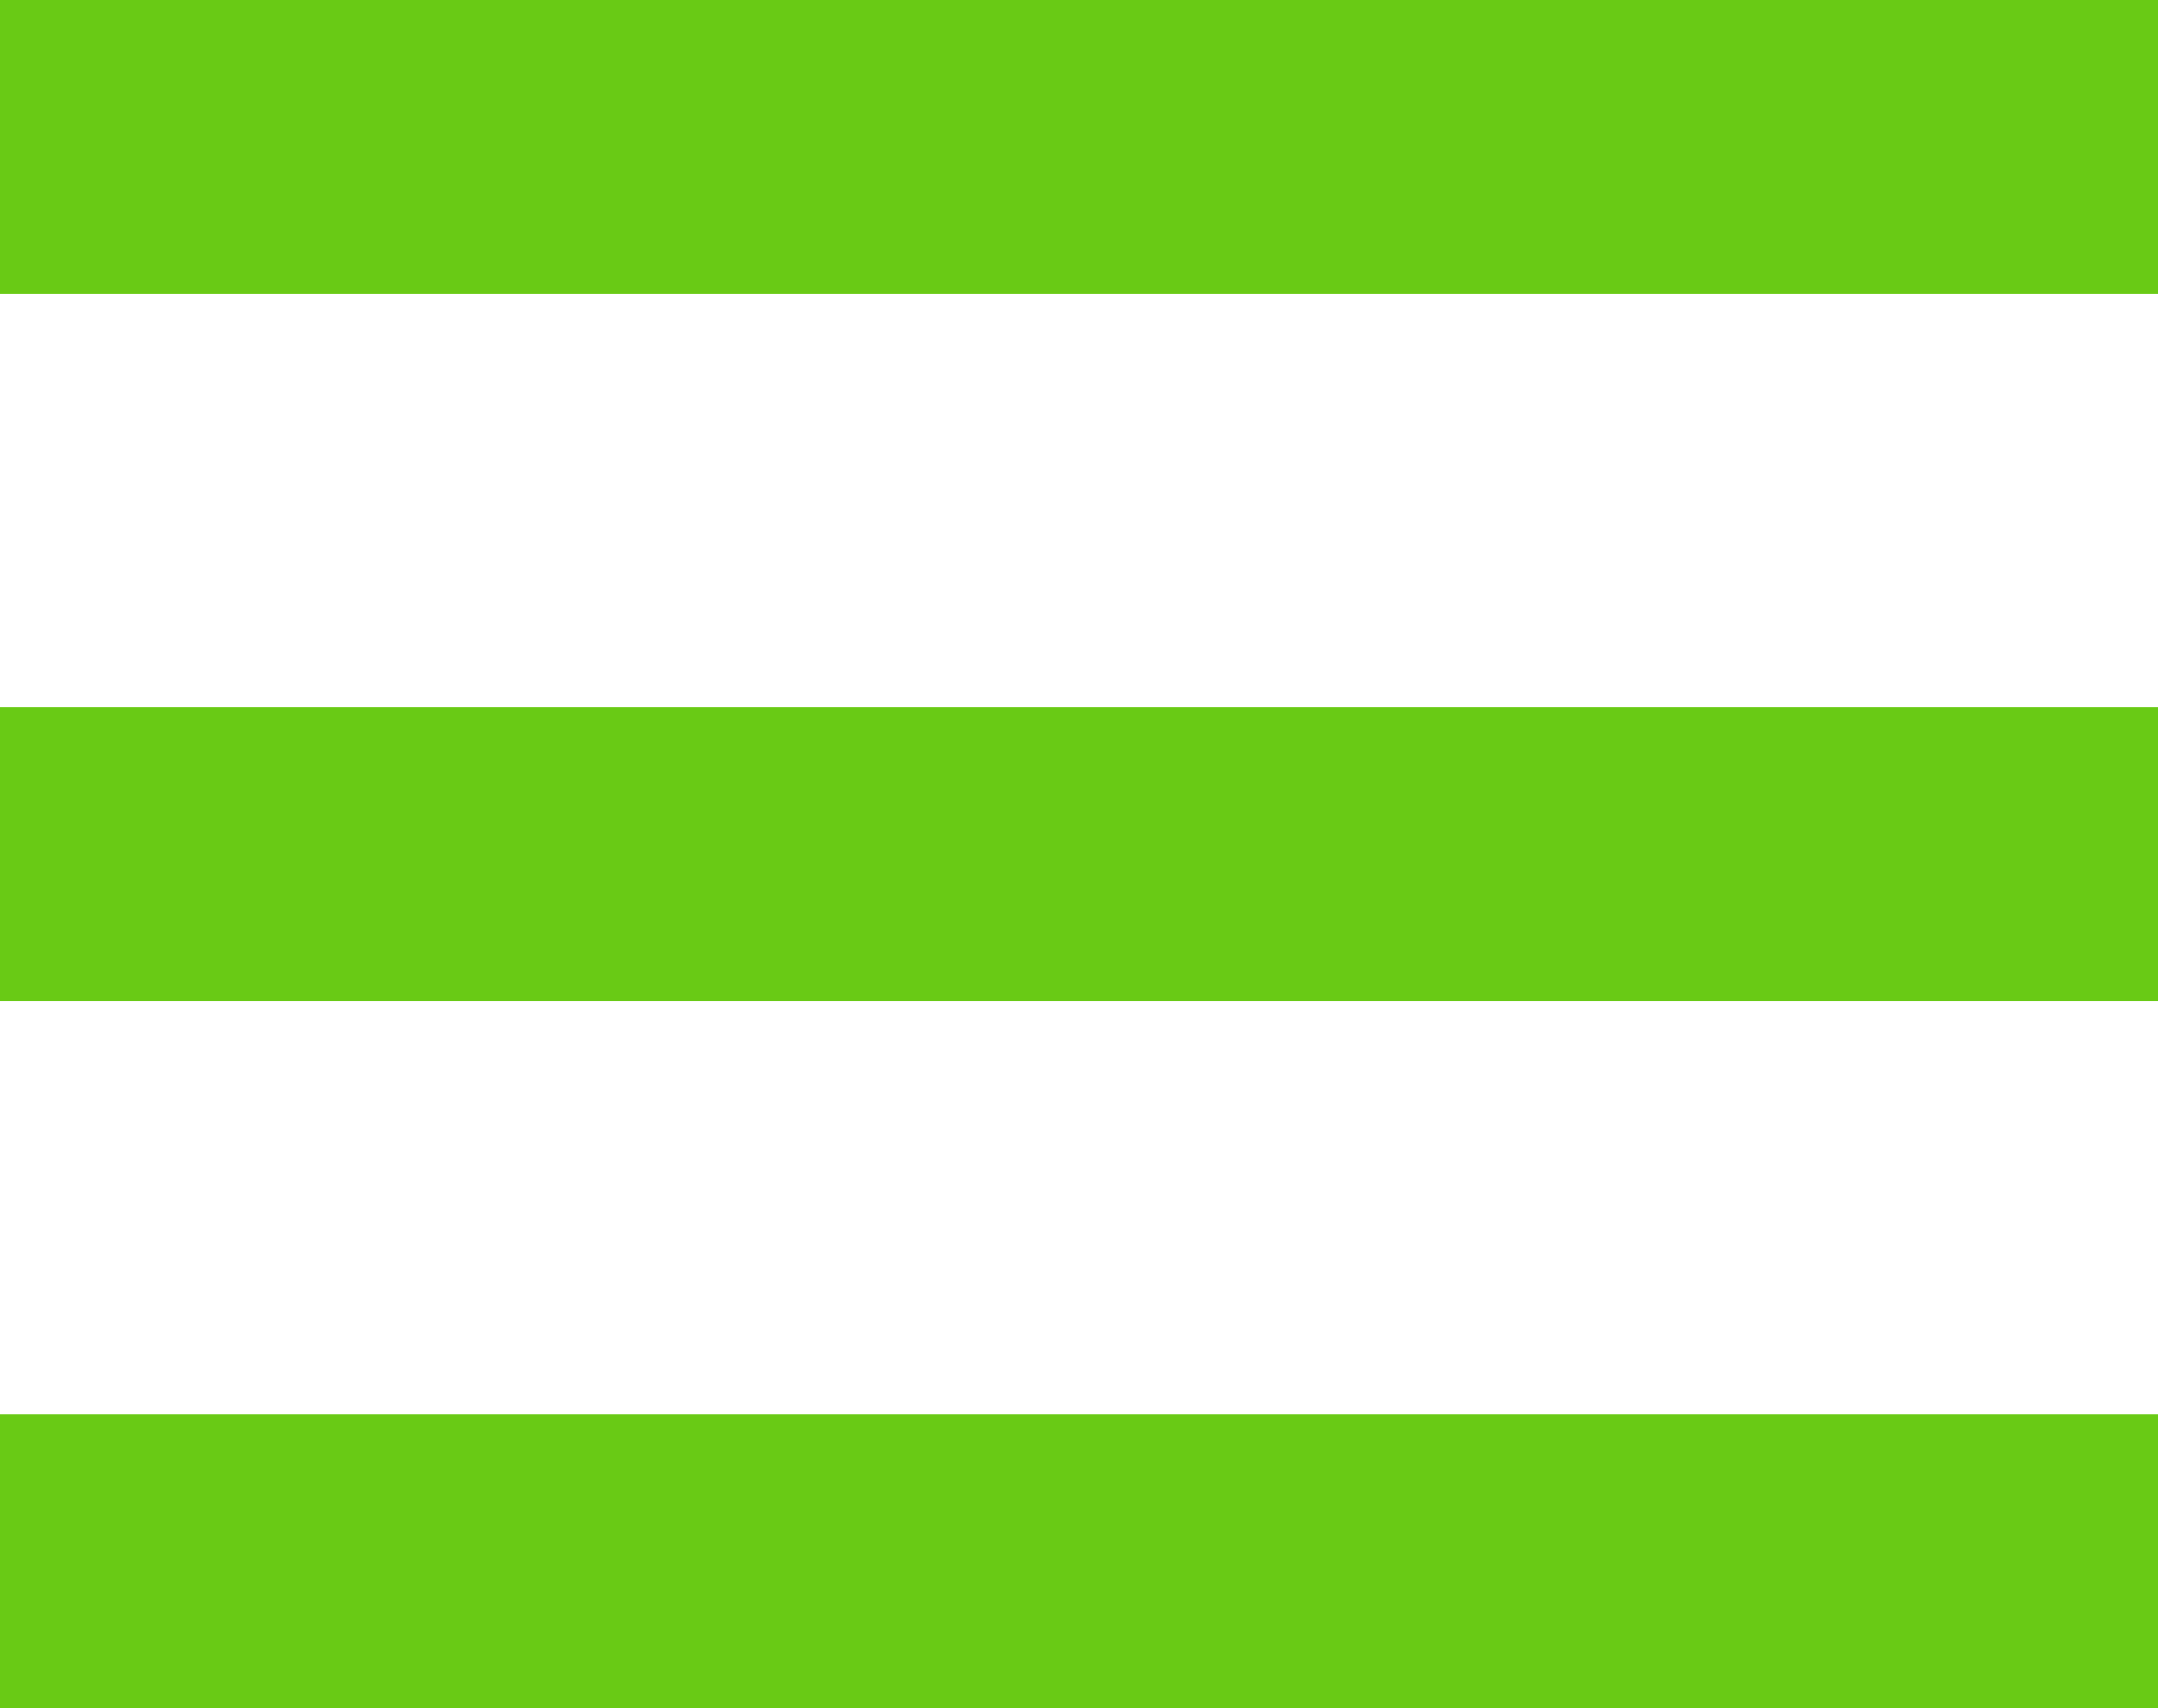 <svg id="Layer_1" data-name="Layer 1" xmlns="http://www.w3.org/2000/svg" viewBox="0 0 21.12 16.72"><title>menu-green</title><rect width="21.12" height="2.88" style="fill:#69ca15"/><rect y="6.92" width="21.12" height="2.88" style="fill:#69ca15"/><rect y="13.84" width="21.12" height="2.88" style="fill:#69ca15"/></svg>